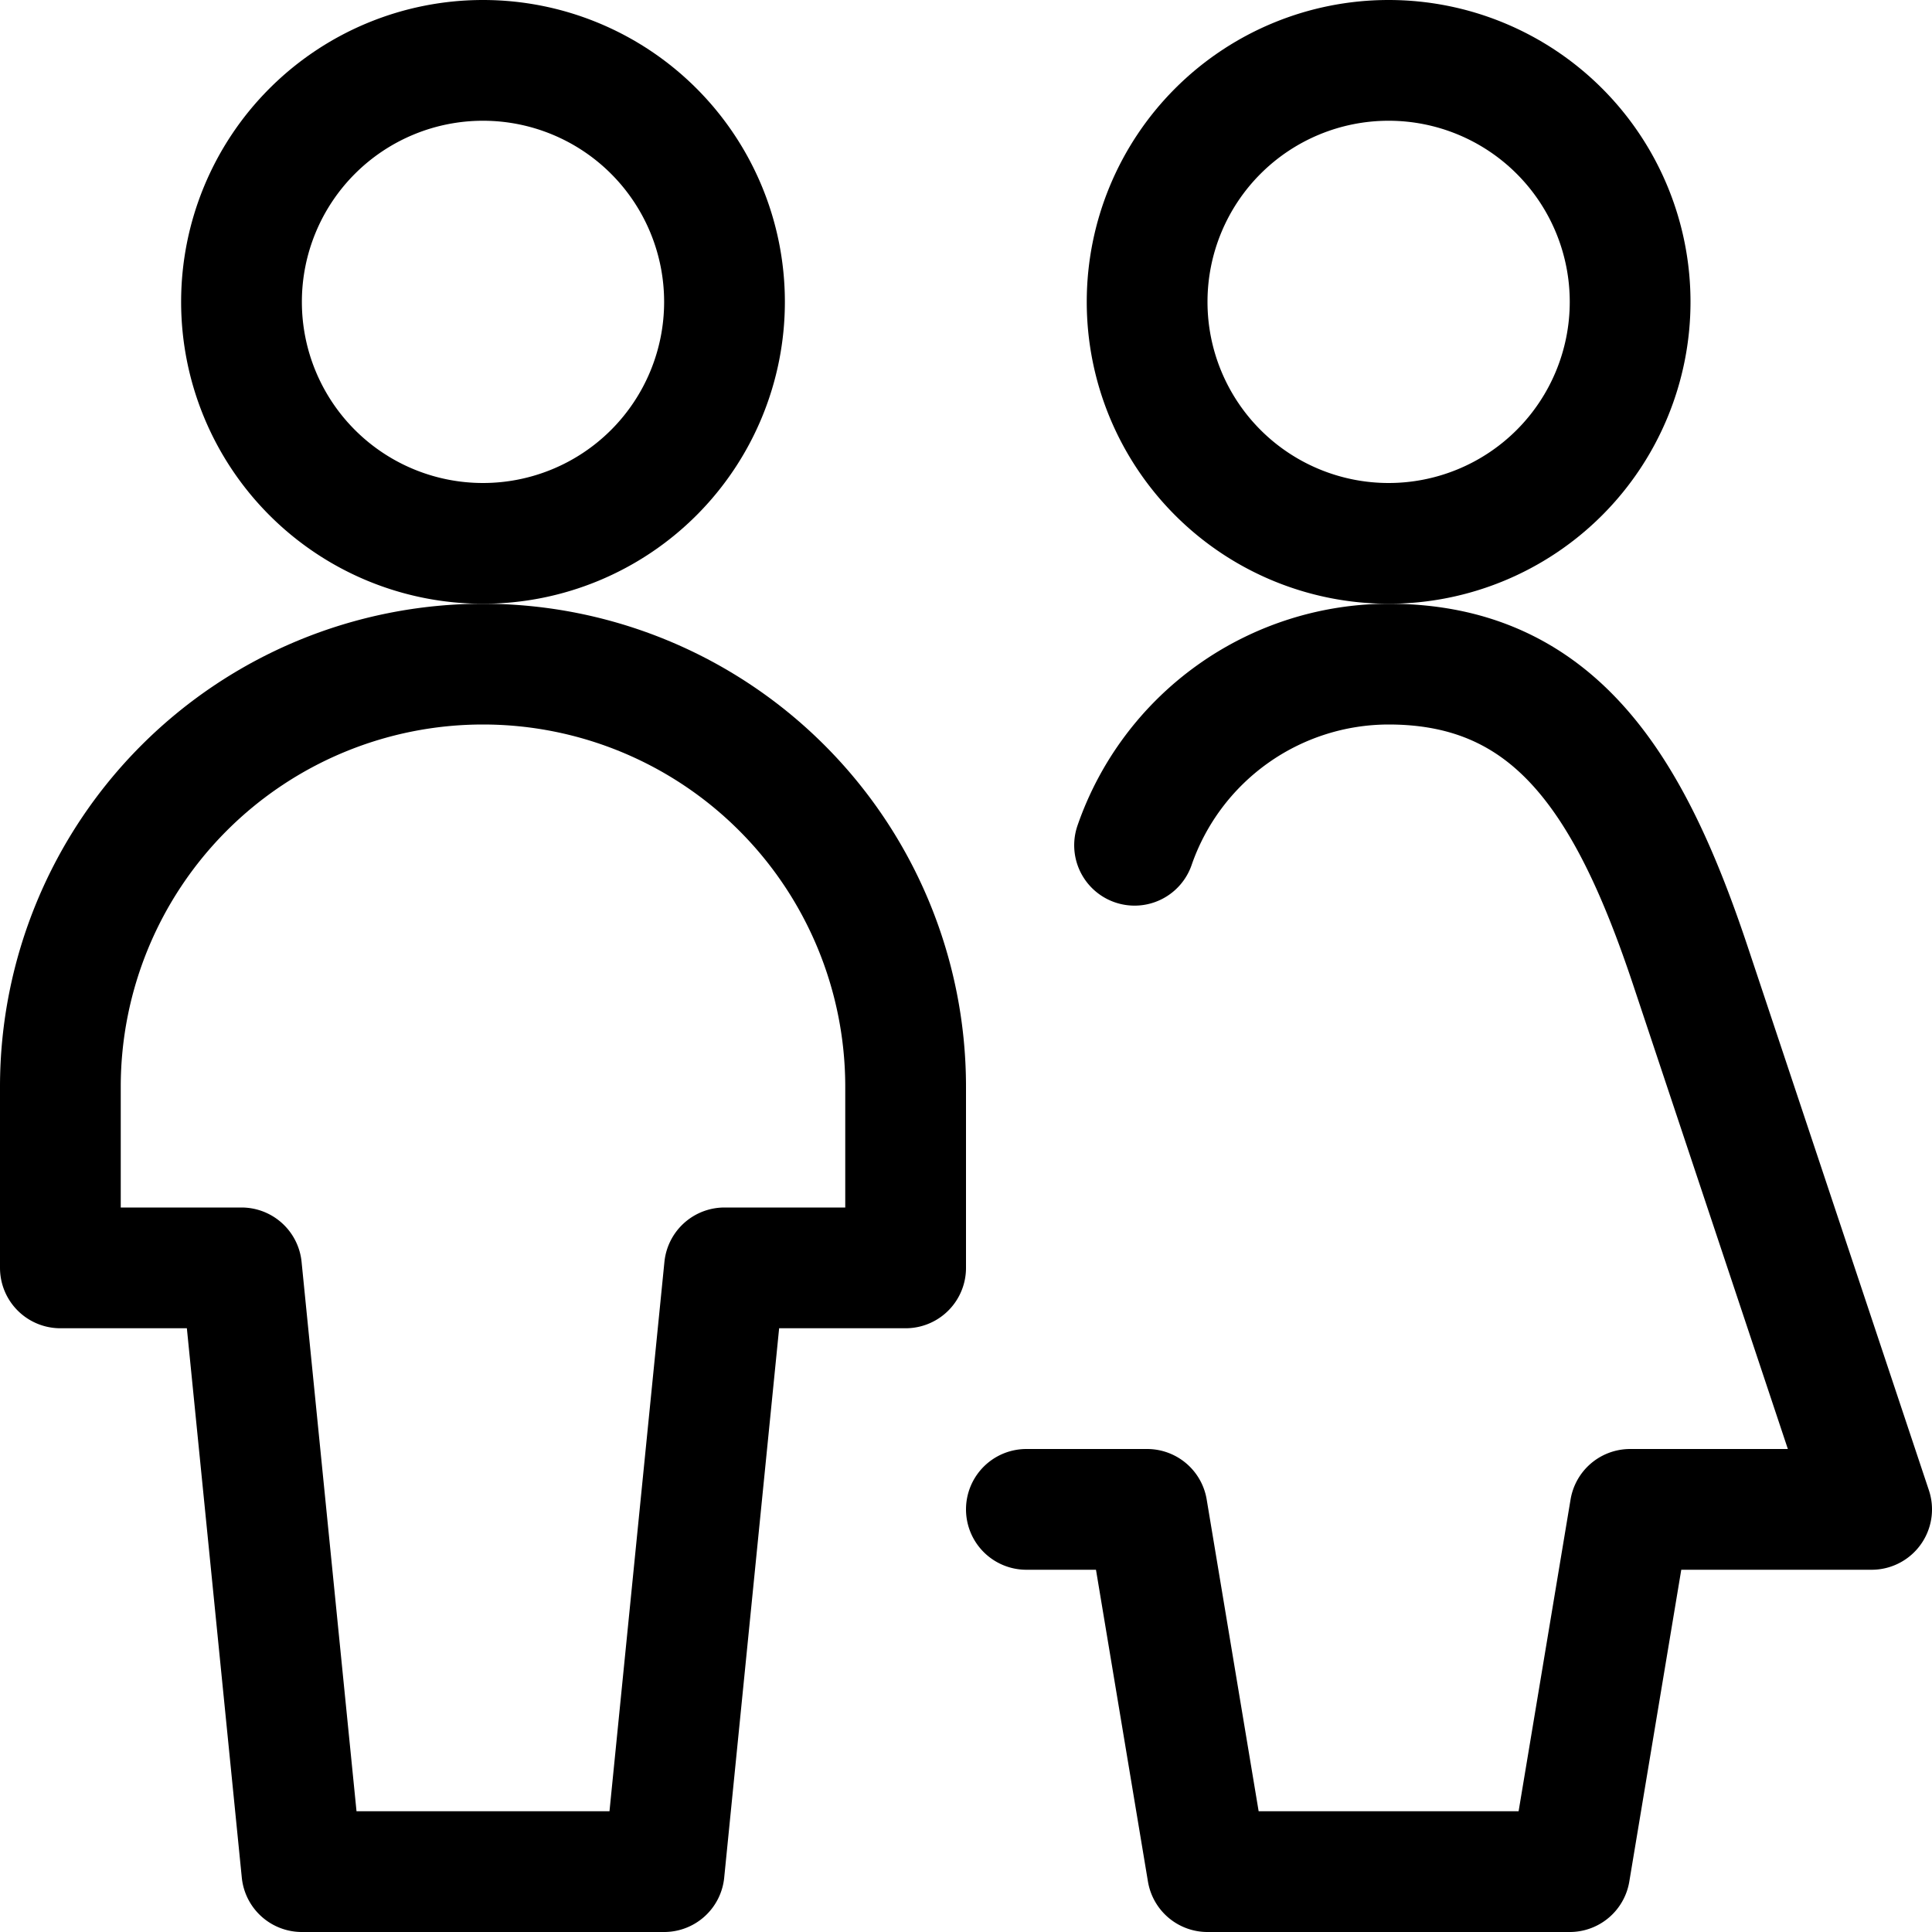 <?xml version="1.0" encoding="UTF-8"?>
<svg xmlns="http://www.w3.org/2000/svg" viewBox="0 0 24 24" stroke-width="1.5" height="70" width="70">
  <path d="M3.000 3.750 A3.000 3.000 0 1 0 9.000 3.750 A3.000 3.000 0 1 0 3.000 3.750 Z" fill="none" stroke="#000000" stroke-linecap="round" stroke-linejoin="round"></path>
  <path d="M11.25,13.5a5.25,5.25,0,0,0-10.5,0v2.25H3l.75,7.5h4.5L9,15.75h2.25Z" fill="none" stroke="#000000" stroke-linecap="round" stroke-linejoin="round"></path>
  <path d="M12.75,18.75h1.5l.75,4.5h4.5l.75-4.5h3L21,12c-.75-2.25-1.679-3.75-3.75-3.75a3.343,3.343,0,0,0-3.156,2.25" fill="none" stroke="#000000" stroke-linecap="round" stroke-linejoin="round"></path>
  <path d="M14.250 3.750 A3.000 3.000 0 1 0 20.250 3.750 A3.000 3.000 0 1 0 14.250 3.750 Z" fill="none" stroke="#000000" stroke-linecap="round" stroke-linejoin="round"></path>
</svg>
